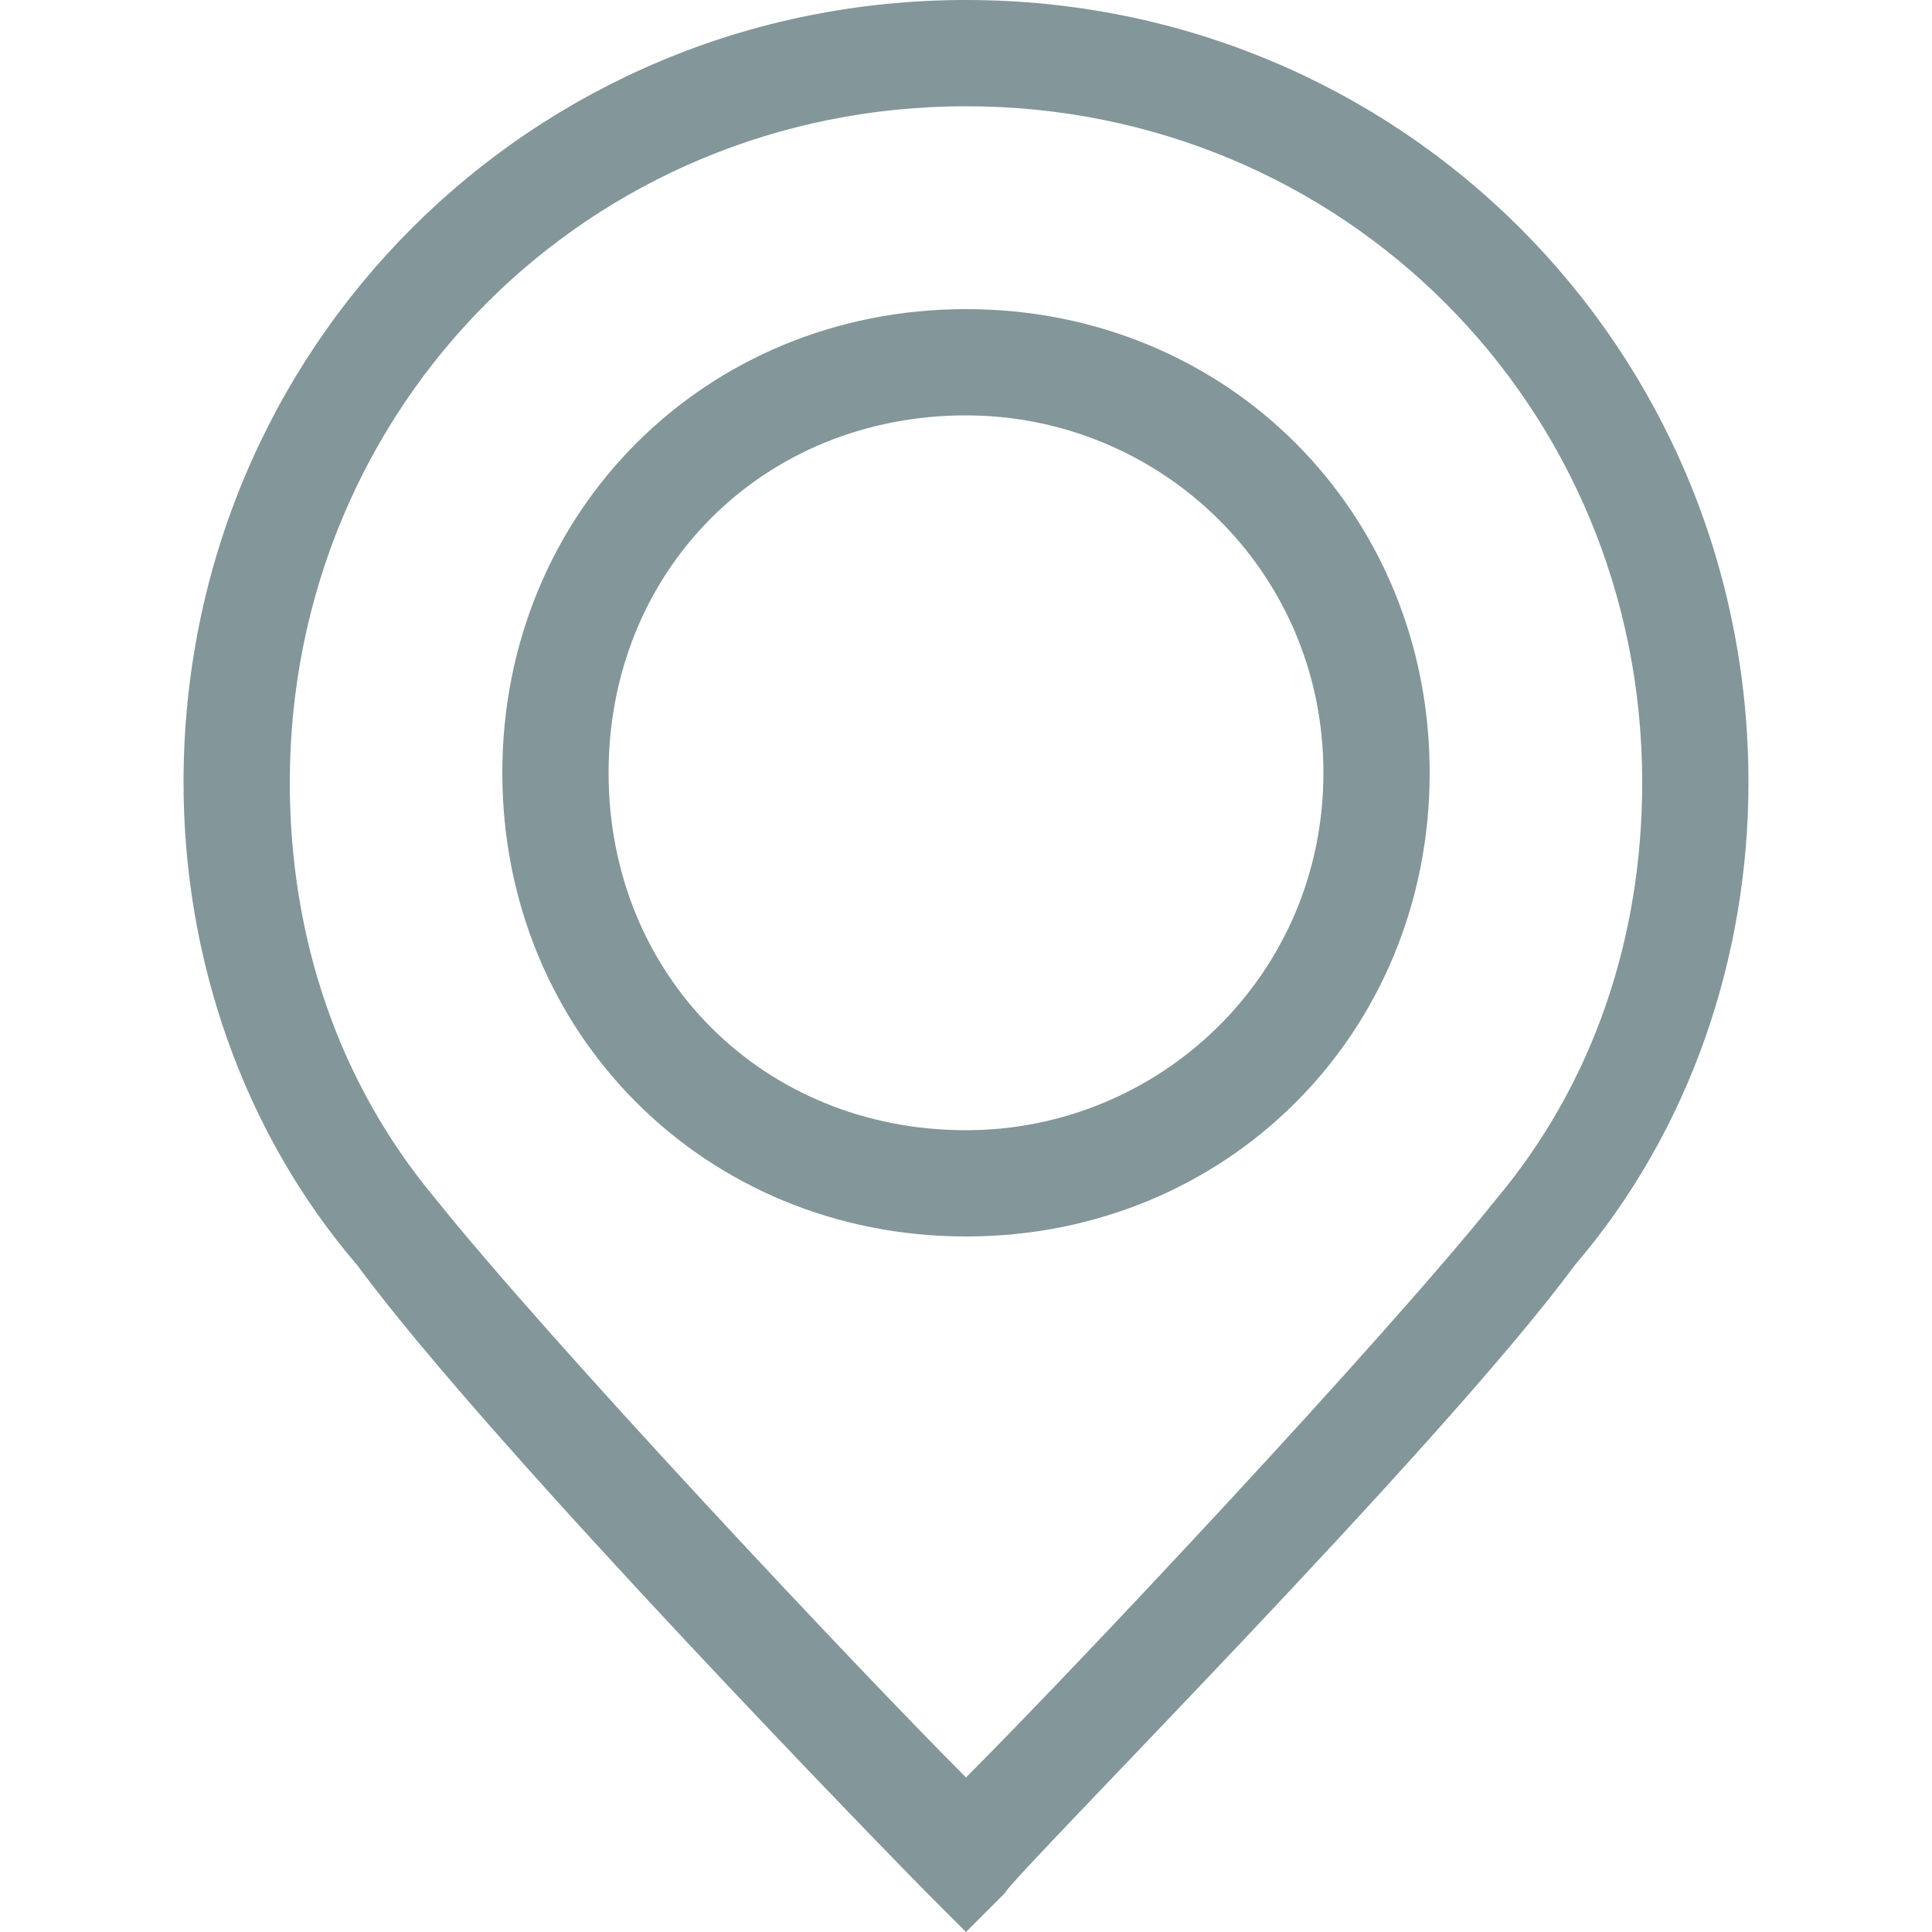<svg version="1.2" xmlns="http://www.w3.org/2000/svg" viewBox="0 0 20 20" width="20" height="20"><style>.a{fill:#83969a}</style><path fill-rule="evenodd" class="a" d="m18.1 8.1c0 1.8-0.6 3.6-1.8 5-1.4 1.9-5.8 6.3-5.9 6.5l-0.4 0.4-0.4-0.4c-0.2-0.2-4.5-4.6-5.9-6.5-1.2-1.4-1.8-3.2-1.8-5 0-4.5 3.6-8.1 8.1-8.1 4.5 0 8.1 3.6 8.1 8.1zm-1.1 0c0-3.9-3.1-7-7-7-3.9 0-7 3.1-7 7 0 1.6 0.5 3.1 1.5 4.3 1.2 1.5 4.4 4.9 5.5 6 1.1-1.1 4.3-4.5 5.5-6 1-1.2 1.5-2.7 1.5-4.3z"/><path fill-rule="evenodd" class="a" d="m10 12.8c-2.7 0-4.8-2.1-4.8-4.8 0-2.7 2.1-4.8 4.8-4.8 2.7 0 4.8 2.1 4.8 4.8 0 2.7-2.1 4.8-4.8 4.8zm3.7-4.8c0-2.1-1.7-3.7-3.7-3.7-2.1 0-3.7 1.6-3.7 3.7 0 2.1 1.6 3.7 3.7 3.7 2 0 3.7-1.6 3.7-3.7z"/></svg>